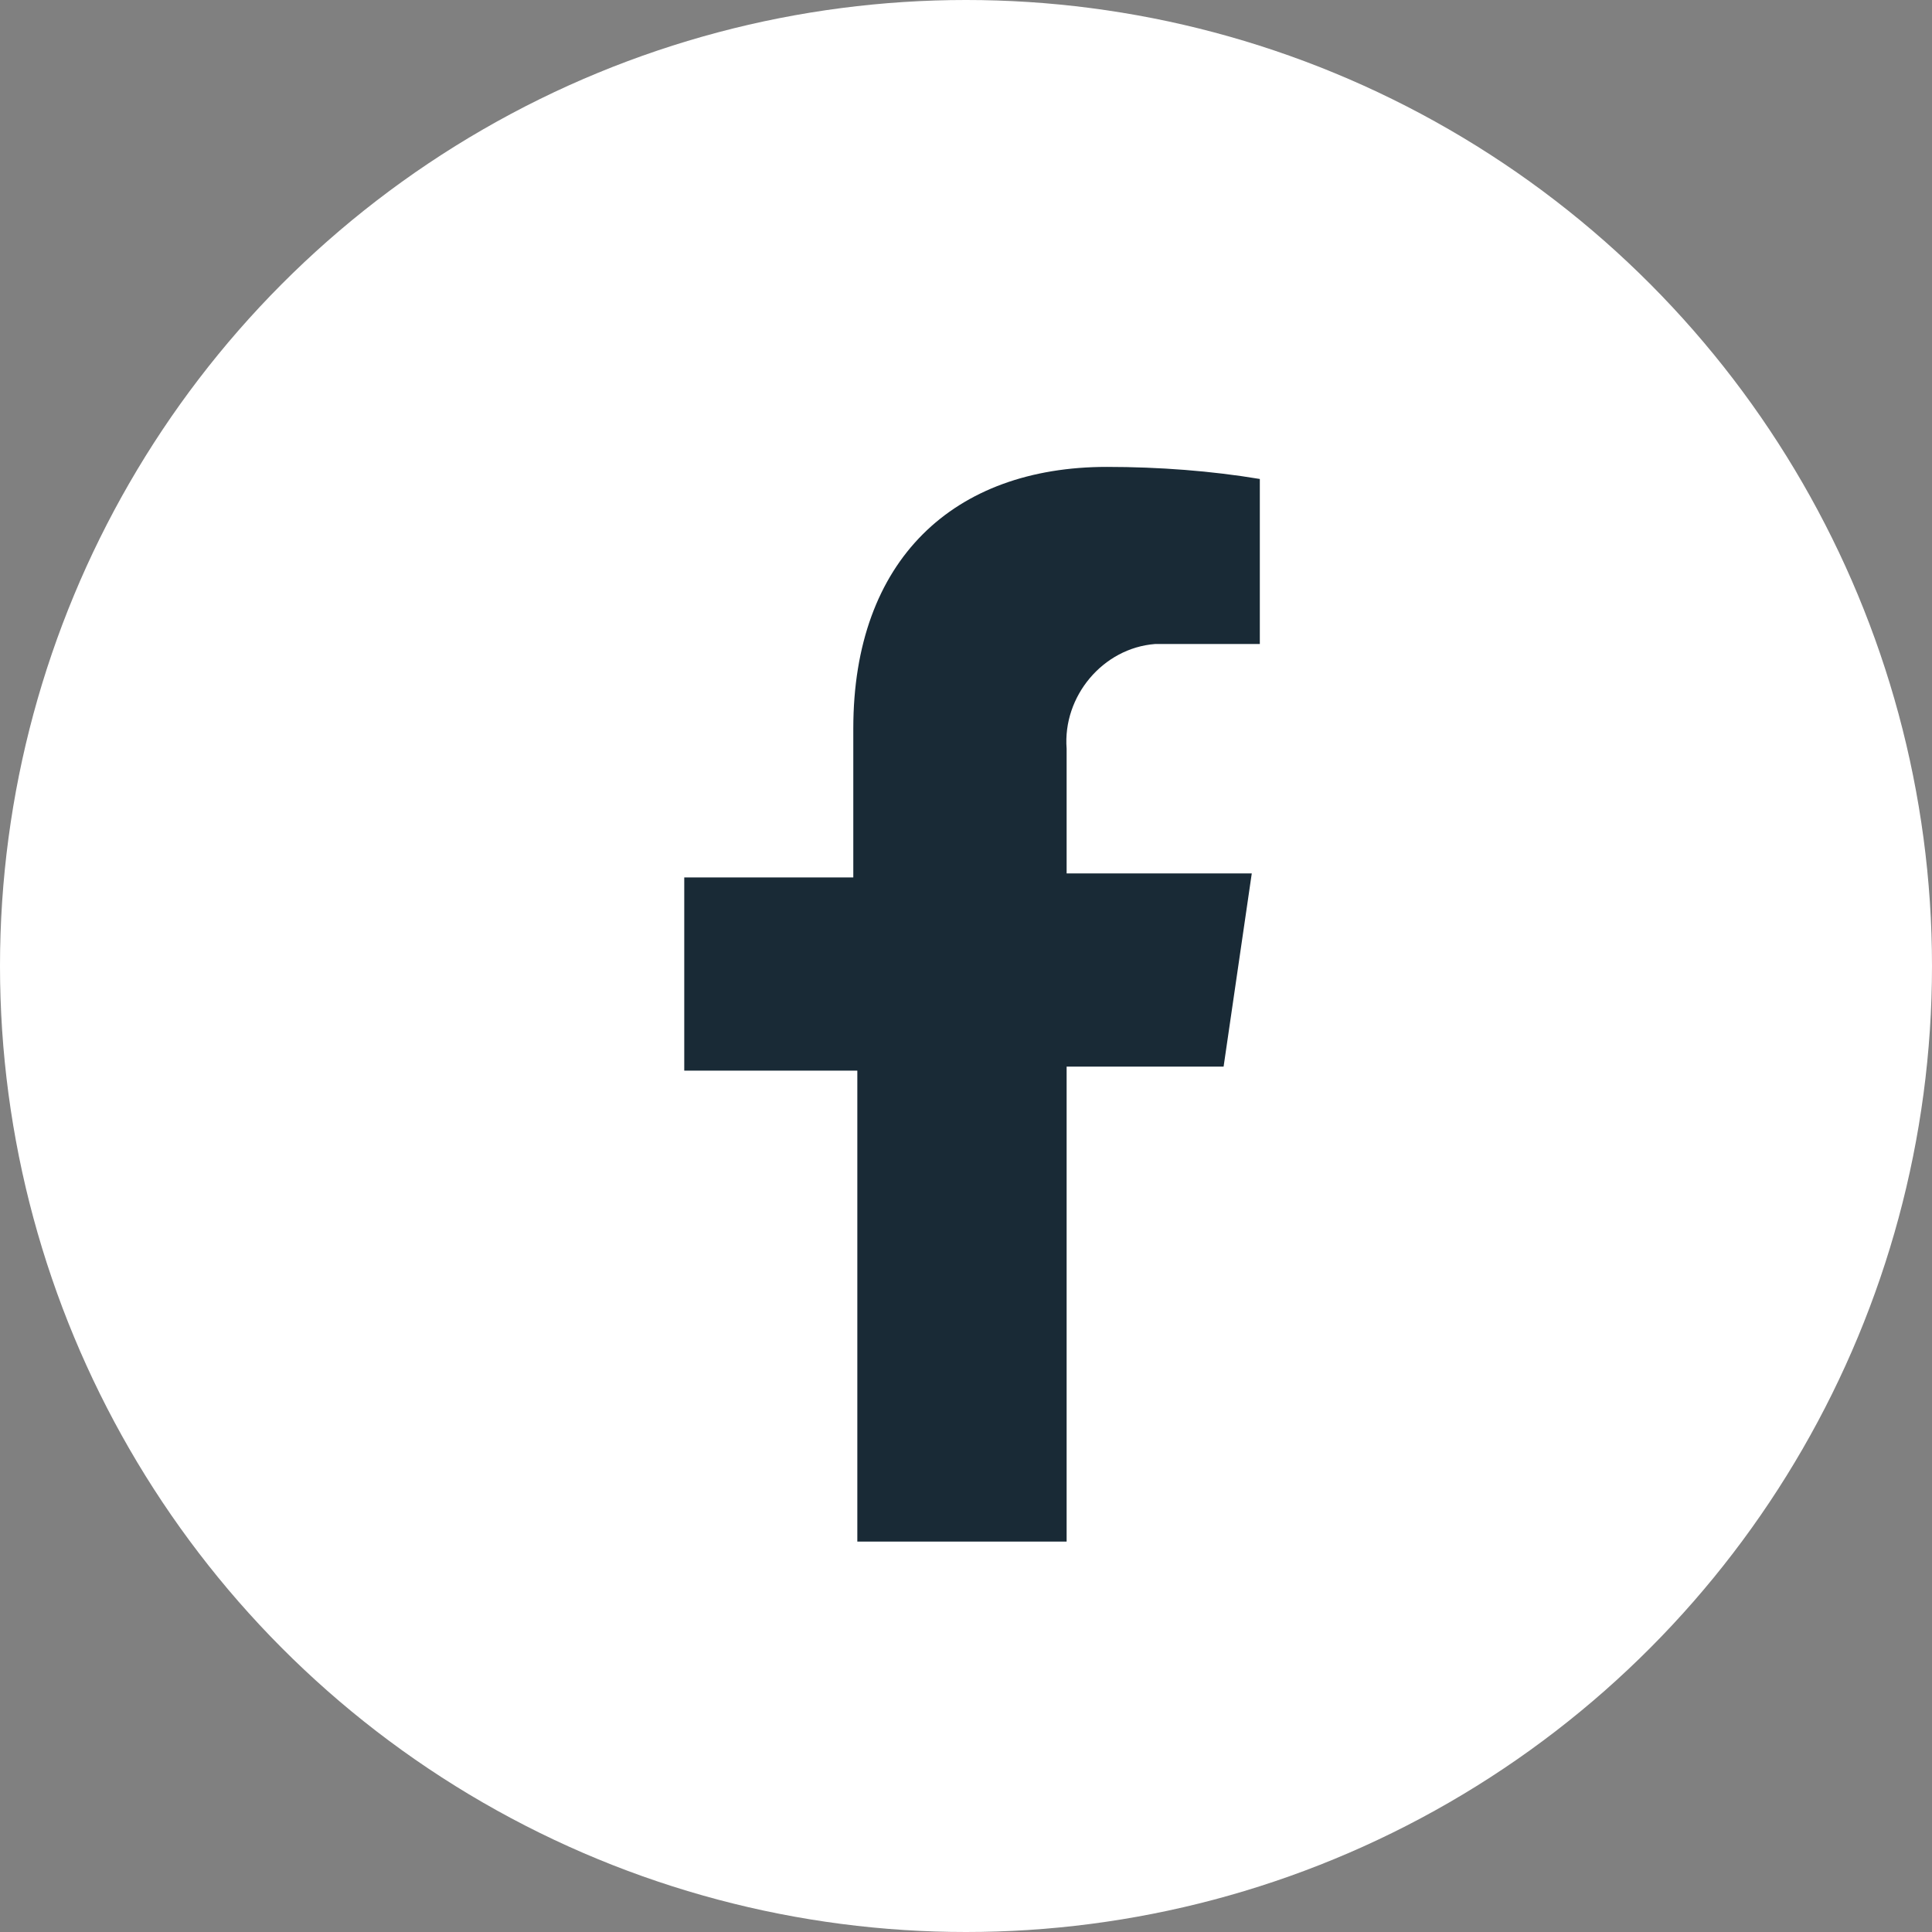 <?xml version="1.0" encoding="utf-8"?>
<!-- Generator: Adobe Illustrator 27.0.1, SVG Export Plug-In . SVG Version: 6.00 Build 0)  -->
<svg version="1.1" id="Layer_1" xmlns="http://www.w3.org/2000/svg" xmlns:xlink="http://www.w3.org/1999/xlink" x="0px" y="0px"
	 viewBox="0 0 48 48" style="enable-background:new 0 0 48 48;" xml:space="preserve">
<rect x="0" y="0" width="48" height="48" fill="#808080" stroke="none"/>
<style type="text/css">
	.st0{fill:#FFFFFF;}
	.st1{fill:#192A36;}
</style>
<g id="Group_3382" transform="translate(0)">
	<circle id="Ellipse_1" class="st0" cx="24" cy="24" r="24"/>
	<path id="Icon_awesome-facebook-f_00000028308160964878446430000017351657631641974412_" class="st1" d="M30.4,26.5l0.7-4.8h-4.6
		v-3.1c-0.1-1.3,0.9-2.5,2.2-2.6c0.2,0,0.4,0,0.5,0h2.1v-4.1c-1.2-0.2-2.5-0.3-3.8-0.3c-3.8,0-6.3,2.3-6.3,6.5v3.7H17v4.8h4.3v11.7
		h5.2V26.5H30.4z"/>
</g>
</svg>

